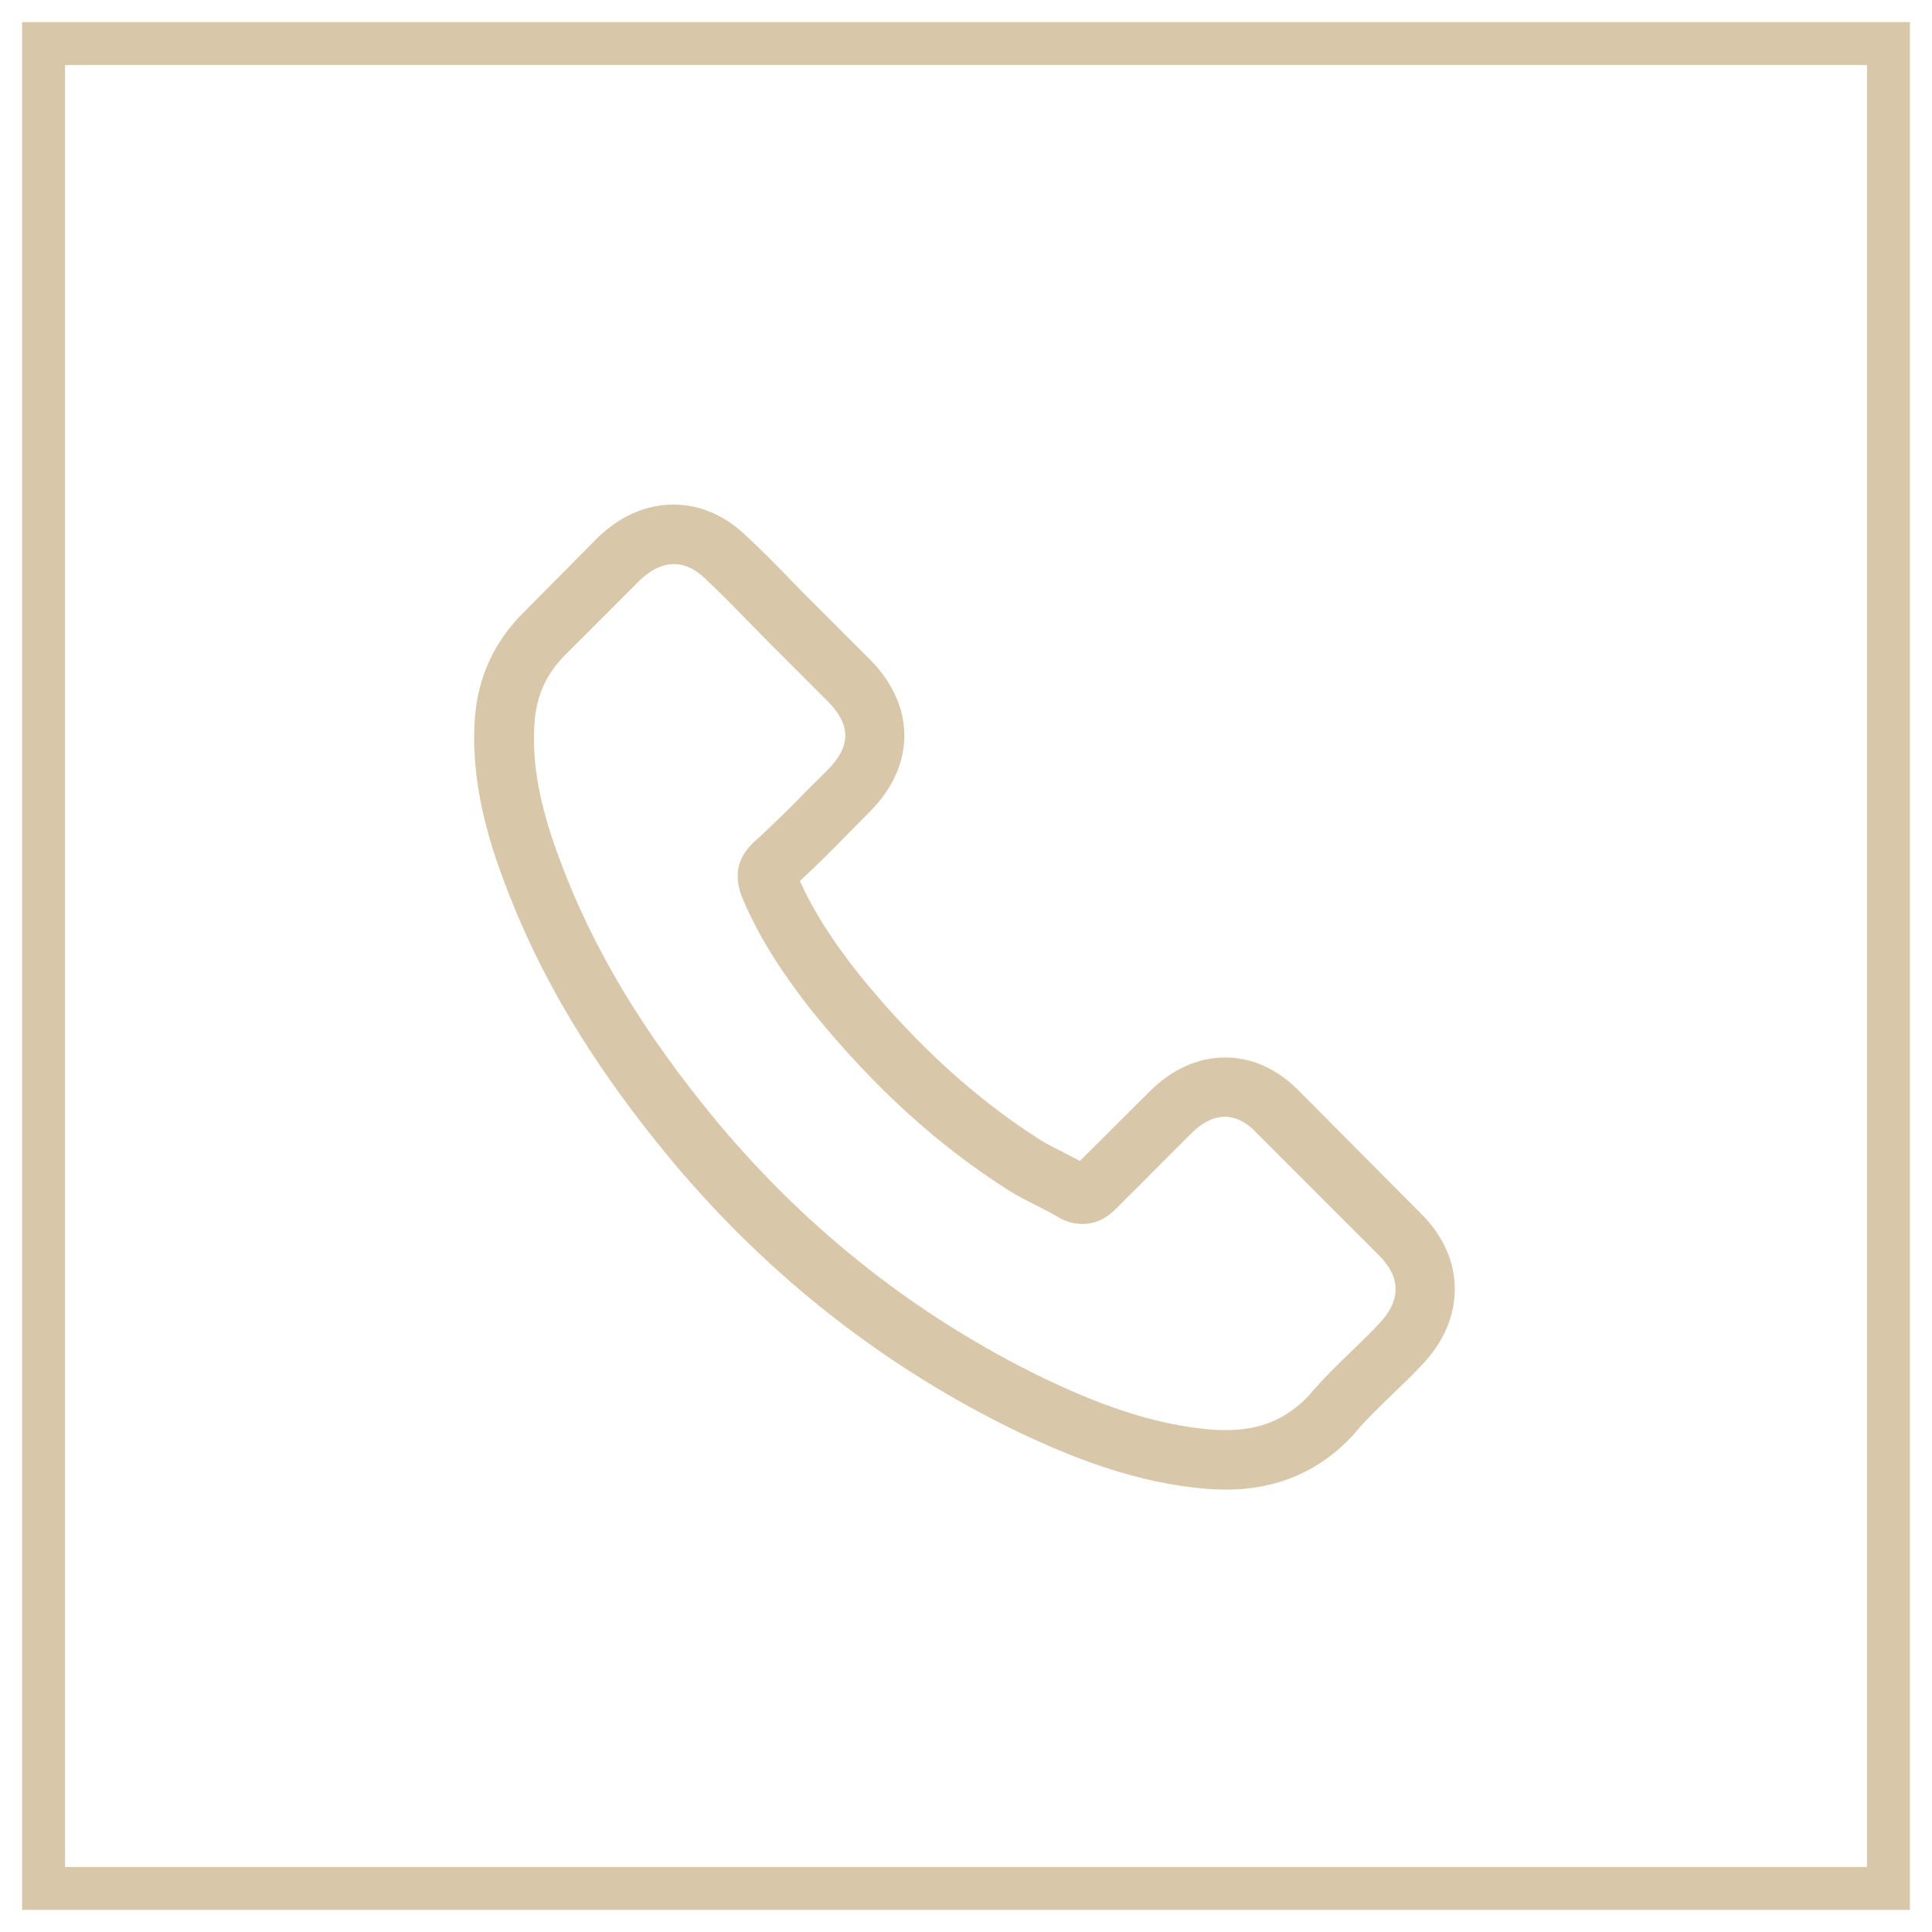 <?xml version="1.0" encoding="utf-8"?>
<!-- Generator: Adobe Illustrator 16.0.0, SVG Export Plug-In . SVG Version: 6.00 Build 0)  -->
<!DOCTYPE svg PUBLIC "-//W3C//DTD SVG 1.1//EN" "http://www.w3.org/Graphics/SVG/1.1/DTD/svg11.dtd">
<svg version="1.1" id="Layer_1" xmlns="http://www.w3.org/2000/svg" xmlns:xlink="http://www.w3.org/1999/xlink" x="0px" y="0px"
	 width="45px" height="45px" viewBox="0 0 45 45" enable-background="new 0 0 45 45" xml:space="preserve">
<g>
	<g>
		<path fill="#D8C8A9" d="M30.273,25.427c-0.499-0.519-1.101-0.796-1.737-0.796c-0.633,0-1.238,0.271-1.758,0.791l-1.625,1.619
			c-0.133-0.072-0.267-0.139-0.395-0.206c-0.186-0.093-0.36-0.181-0.51-0.272c-1.521-0.967-2.903-2.225-4.229-3.854
			c-0.643-0.812-1.074-1.495-1.388-2.189c0.421-0.386,0.813-0.786,1.192-1.172c0.144-0.144,0.288-0.293,0.432-0.437
			c1.079-1.079,1.079-2.478,0-3.557l-1.403-1.403c-0.159-0.159-0.323-0.324-0.478-0.488c-0.309-0.318-0.632-0.647-0.967-0.956
			c-0.498-0.493-1.095-0.755-1.722-0.755s-1.233,0.262-1.747,0.755c-0.005,0.006-0.005,0.006-0.011,0.011l-1.747,1.763
			c-0.657,0.658-1.033,1.46-1.115,2.39c-0.123,1.501,0.318,2.899,0.658,3.813c0.832,2.246,2.076,4.328,3.932,6.559
			c2.251,2.688,4.959,4.811,8.054,6.307c1.182,0.56,2.76,1.223,4.523,1.336c0.107,0.005,0.221,0.01,0.323,0.01
			c1.187,0,2.185-0.427,2.966-1.274c0.005-0.011,0.016-0.015,0.021-0.026c0.267-0.323,0.575-0.616,0.899-0.93
			c0.221-0.211,0.447-0.432,0.668-0.663c0.509-0.529,0.776-1.146,0.776-1.778c0-0.637-0.272-1.248-0.792-1.763L30.273,25.427z
			 M32.113,30.839C32.108,30.839,32.108,30.844,32.113,30.839c-0.2,0.216-0.406,0.411-0.627,0.628
			c-0.334,0.318-0.673,0.652-0.991,1.027c-0.52,0.555-1.131,0.816-1.934,0.816c-0.077,0-0.158,0-0.236-0.005
			c-1.526-0.098-2.945-0.694-4.009-1.202c-2.909-1.408-5.464-3.408-7.586-5.941c-1.753-2.113-2.925-4.065-3.701-6.162
			c-0.478-1.28-0.652-2.277-0.575-3.218c0.052-0.602,0.283-1.1,0.709-1.526l1.753-1.753c0.252-0.236,0.519-0.364,0.781-0.364
			c0.323,0,0.586,0.194,0.75,0.359c0.005,0.005,0.011,0.01,0.016,0.016c0.313,0.293,0.611,0.596,0.925,0.92
			c0.159,0.164,0.324,0.329,0.488,0.498l1.403,1.403c0.545,0.545,0.545,1.049,0,1.594c-0.149,0.148-0.293,0.298-0.442,0.441
			c-0.431,0.442-0.843,0.854-1.29,1.254c-0.01,0.011-0.02,0.016-0.025,0.026c-0.442,0.441-0.359,0.874-0.268,1.167
			c0.006,0.015,0.011,0.03,0.016,0.046c0.365,0.884,0.879,1.717,1.66,2.708l0.005,0.005c1.419,1.748,2.915,3.109,4.564,4.153
			c0.211,0.134,0.427,0.241,0.633,0.345c0.185,0.092,0.359,0.18,0.509,0.271c0.021,0.011,0.04,0.025,0.062,0.037
			c0.174,0.087,0.339,0.127,0.509,0.127c0.427,0,0.694-0.267,0.781-0.354l1.757-1.758c0.176-0.175,0.453-0.386,0.777-0.386
			c0.318,0,0.58,0.2,0.739,0.375c0.005,0.005,0.005,0.005,0.011,0.011l2.832,2.832C32.638,29.754,32.638,30.295,32.113,30.839z"/>
	</g>
	<g>
		<path fill="#D8C8A9" d="M44.485,44.485H0.515V0.515h43.971V44.485z M1.515,43.485h41.971V1.515H1.515V43.485z"/>
	</g>
</g>
</svg>
